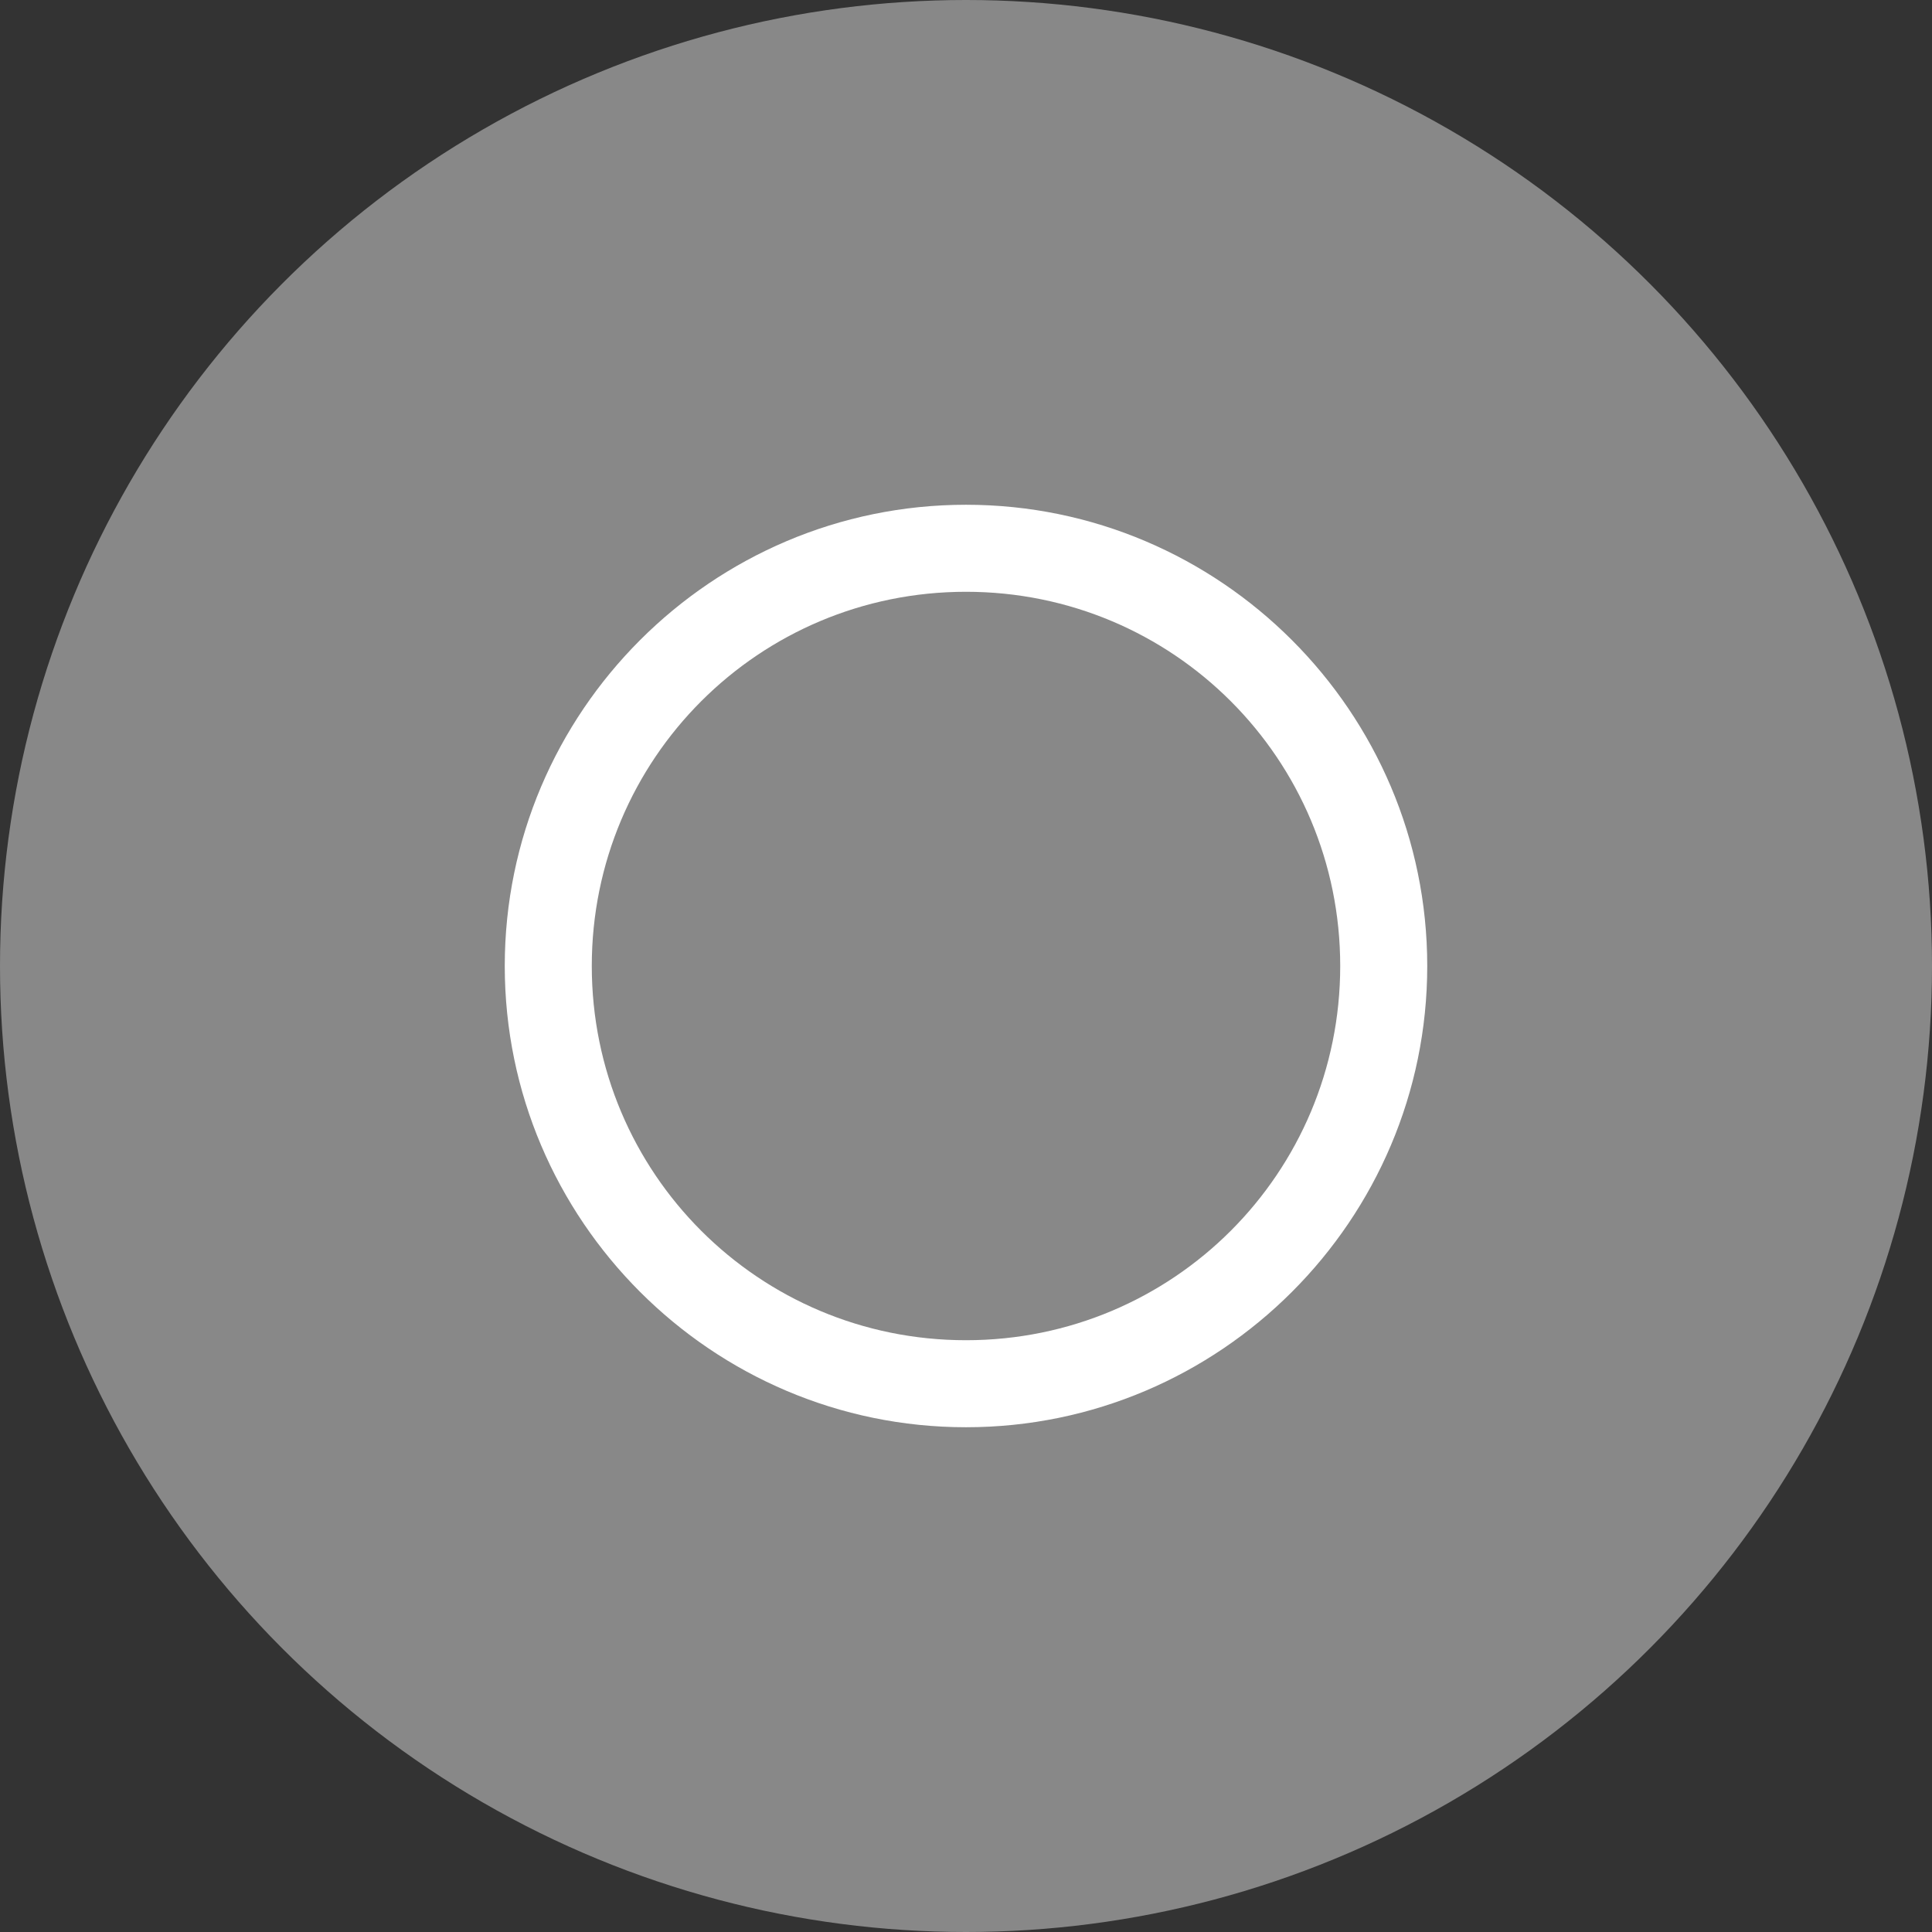 <?xml version="1.0" encoding="utf-8"?>
<!-- Generator: Adobe Illustrator 25.0.0, SVG Export Plug-In . SVG Version: 6.00 Build 0)  -->
<svg version="1.1" id="Calque_1" xmlns="http://www.w3.org/2000/svg" xmlns:xlink="http://www.w3.org/1999/xlink" x="0px" y="0px"
	 viewBox="0 0 111 111" style="enable-background:new 0 0 111 111;" xml:space="preserve">
<rect x="0" y="0" width="111" height="111" fill="#333333" stroke="none"/>
<style type="text/css">
	.st0{fill:#888888;}
	.st1{fill:#FFFFFF;}
</style>
<g>
	<circle class="st0" cx="55.5" cy="55.5" r="55.5"/>
</g>
<g>
	<path class="st1" d="M55.5,34C67.4,34,77,43.6,77,55.5S67.4,77,55.5,77S34,67.4,34,55.5S43.6,34,55.5,34 M55.5,29
		C40.9,29,29,40.9,29,55.5S40.9,82,55.5,82S82,70.1,82,55.5S70.1,29,55.5,29L55.5,29z"/>
</g>
</svg>
